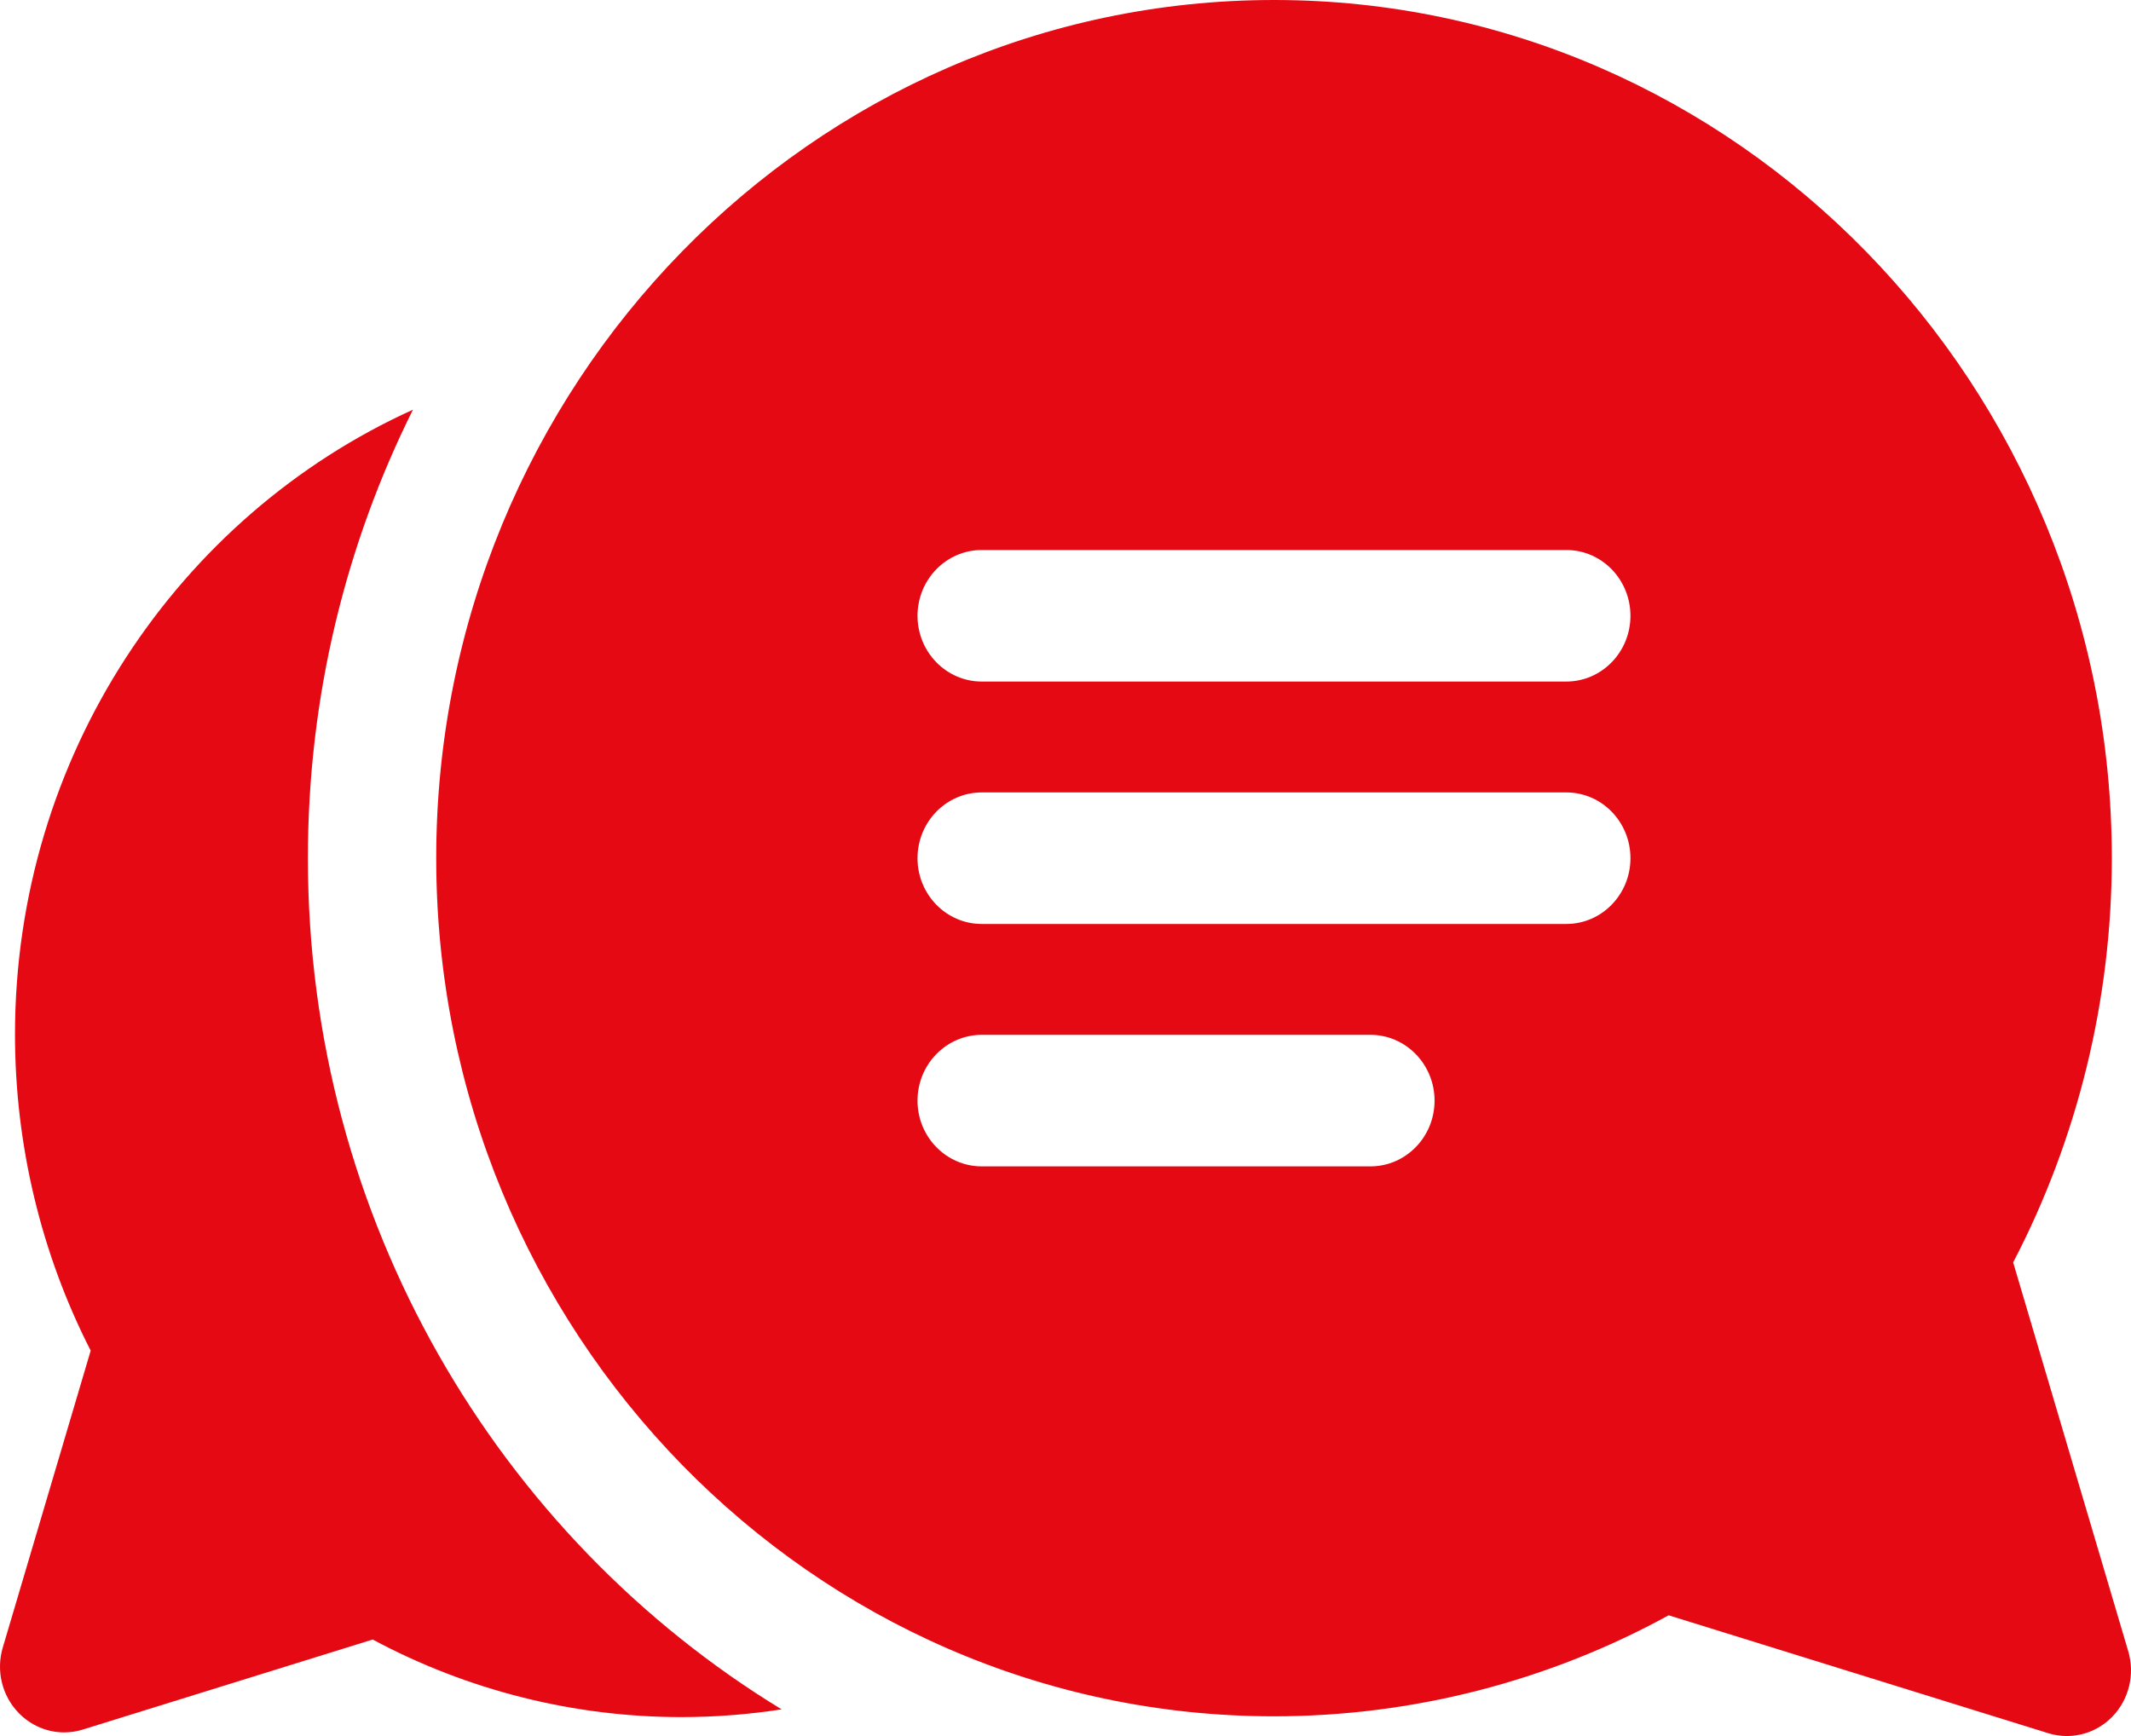 <svg width="27" height="22" viewBox="0 0 27 22" fill="none" xmlns="http://www.w3.org/2000/svg">
<path d="M3.901 10.875C3.901 8.831 4.381 6.899 5.232 5.192C2.265 6.535 0.19 9.578 0.19 13.109C0.19 14.507 0.52 15.885 1.149 17.116L0.035 20.879C-0.052 21.173 0.026 21.492 0.238 21.709C0.393 21.868 0.601 21.954 0.813 21.954C0.892 21.954 0.972 21.942 1.049 21.918L4.722 20.777C5.924 21.421 7.268 21.76 8.633 21.76C9.065 21.76 9.489 21.726 9.903 21.662C6.312 19.473 3.901 15.458 3.901 10.875Z" fill="#E50914"/>
<path d="M25.507 15.998C26.325 14.429 26.757 12.666 26.757 10.875C26.757 4.879 21.995 0 16.142 0C10.289 0 5.527 4.879 5.527 10.875C5.527 16.872 10.289 21.75 16.142 21.75C17.89 21.75 19.611 21.309 21.142 20.47L25.951 21.964C26.028 21.988 26.108 22 26.187 22C26.399 22 26.607 21.915 26.762 21.756C26.974 21.539 27.052 21.219 26.965 20.925L25.507 15.998ZM17.363 14.781H12.439C11.99 14.781 11.625 14.408 11.625 13.948C11.625 13.488 11.99 13.114 12.439 13.114H17.363C17.812 13.114 18.176 13.488 18.176 13.948C18.176 14.408 17.812 14.781 17.363 14.781ZM19.845 11.709H12.439C11.99 11.709 11.625 11.336 11.625 10.876C11.625 10.415 11.99 10.042 12.439 10.042H19.845C20.294 10.042 20.658 10.415 20.658 10.876C20.658 11.336 20.294 11.709 19.845 11.709ZM19.845 8.637H12.439C11.99 8.637 11.625 8.263 11.625 7.804C11.625 7.343 11.99 6.97 12.439 6.97H19.845C20.294 6.97 20.658 7.343 20.658 7.804C20.658 8.263 20.294 8.637 19.845 8.637Z" fill="#E50914"/>
</svg>
